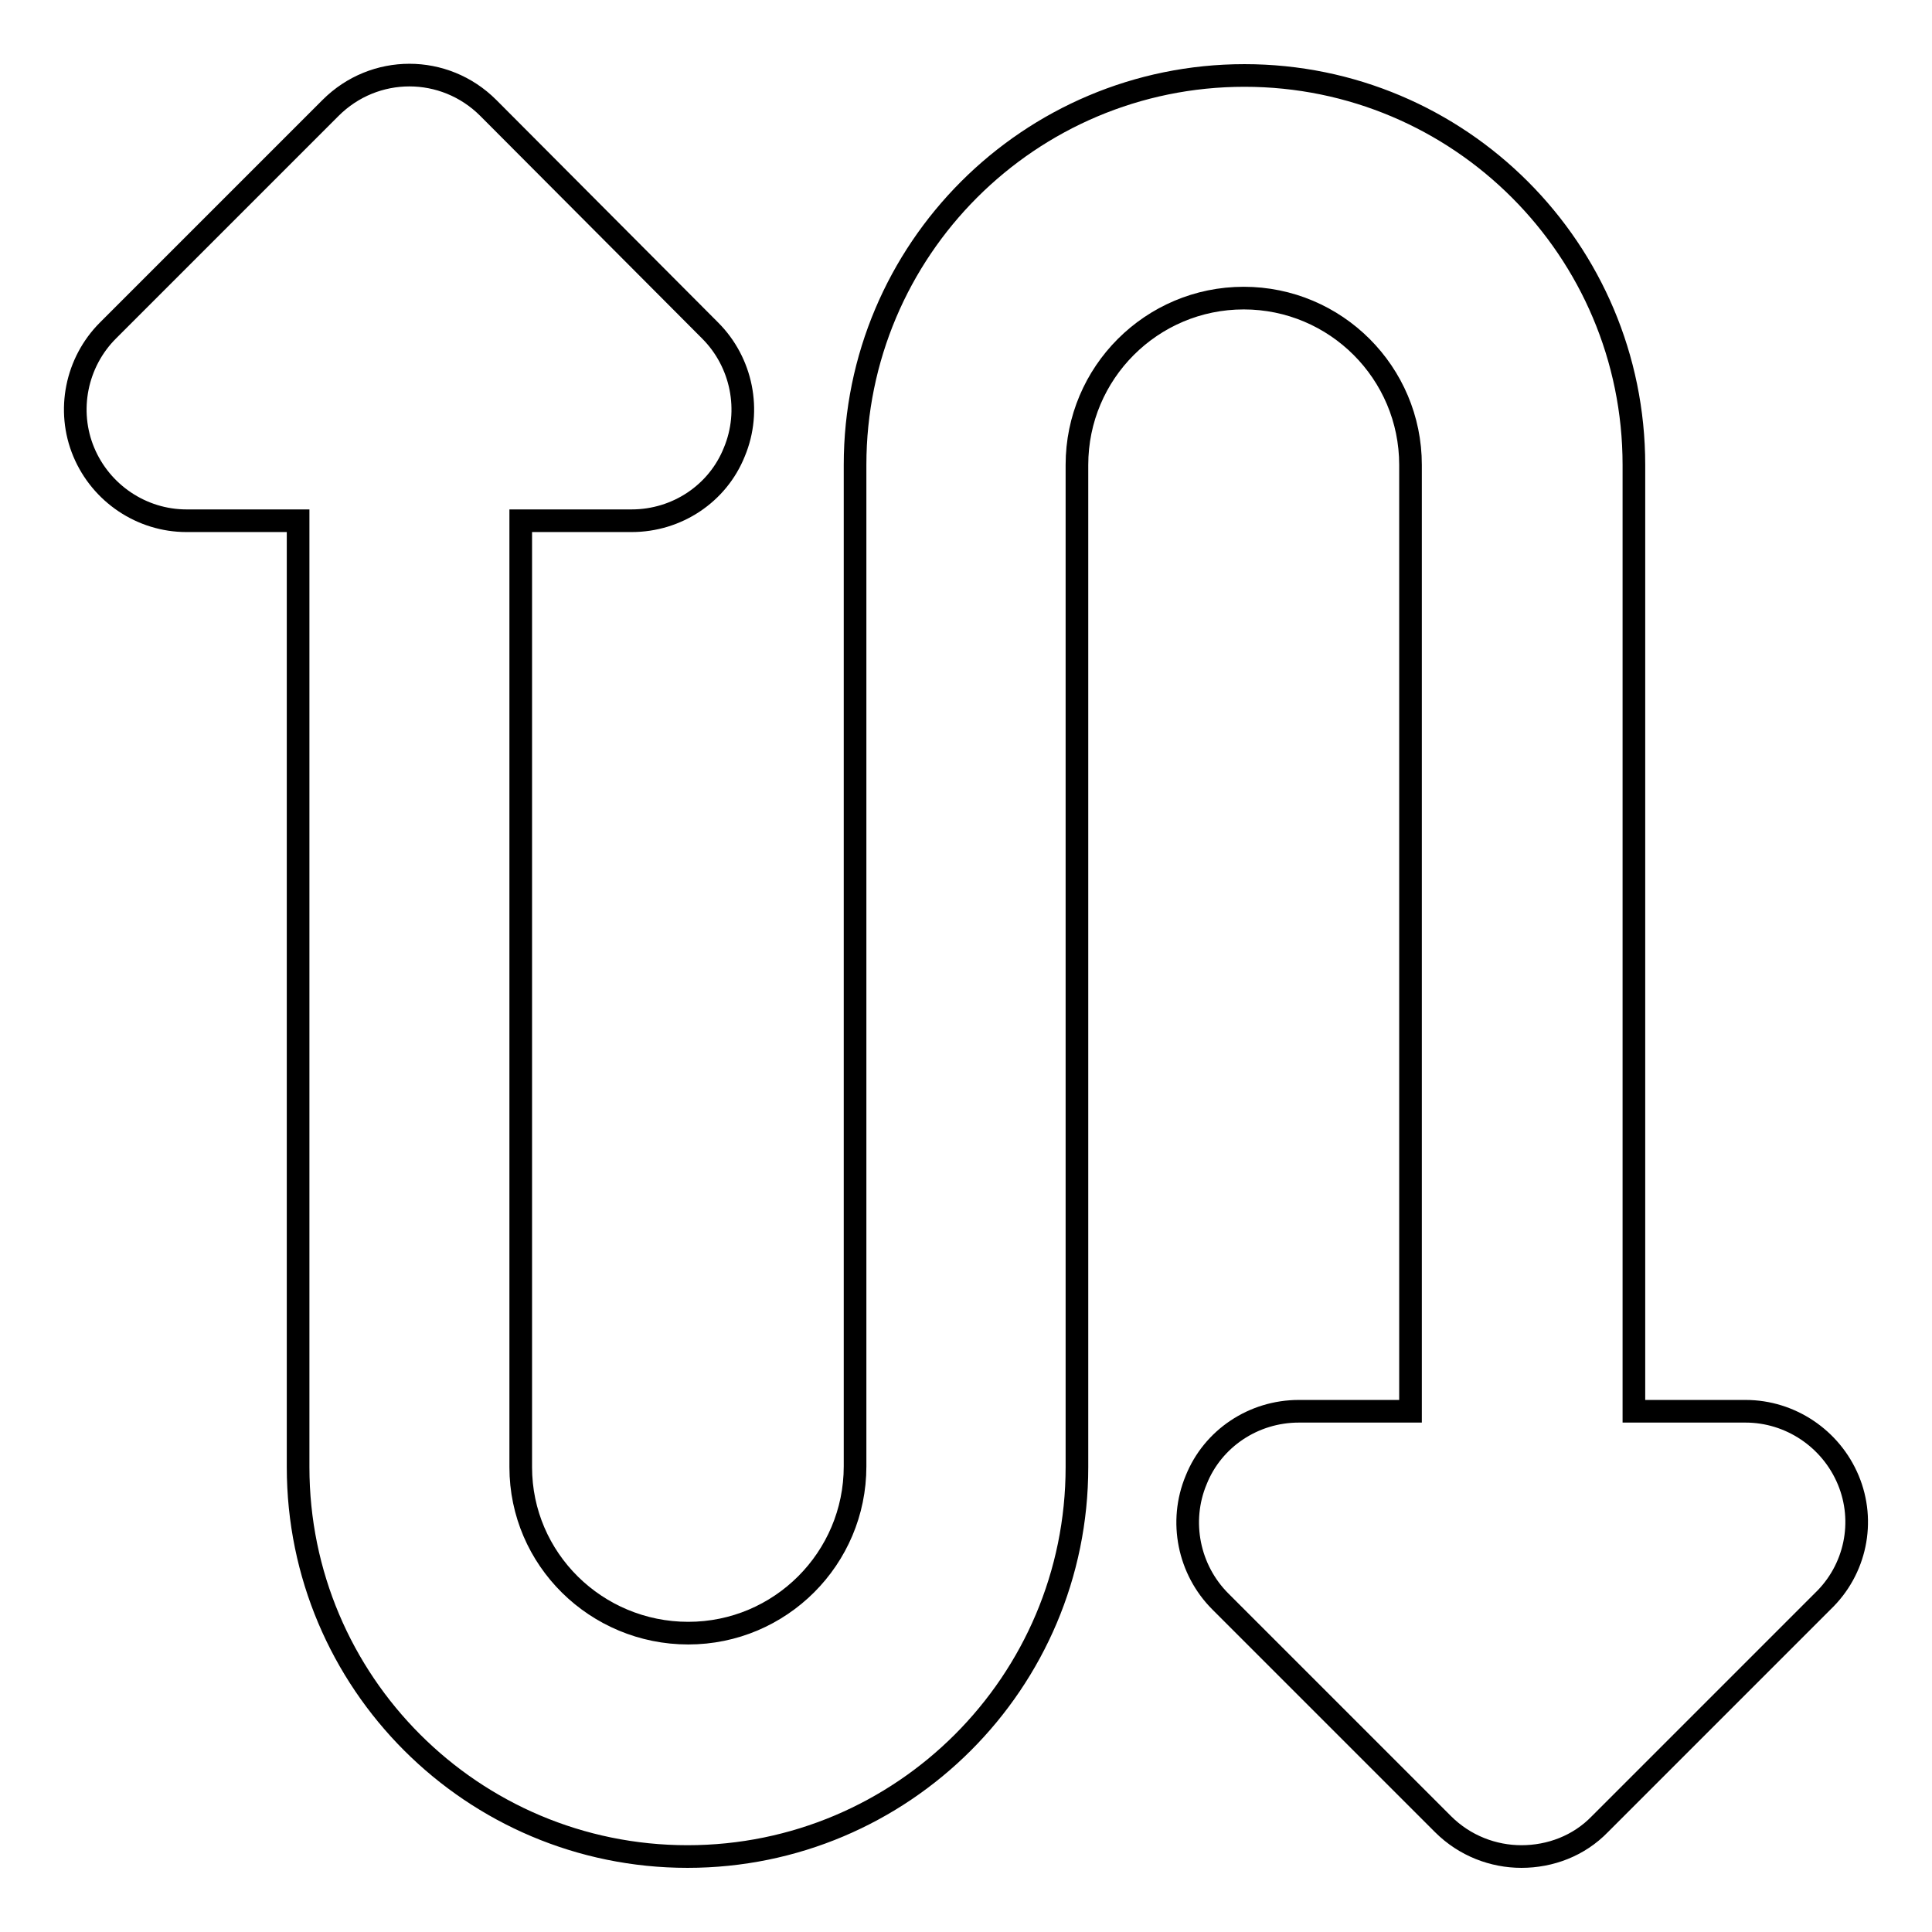 <?xml version="1.0" encoding="utf-8"?>
<!-- Svg Vector Icons : http://www.onlinewebfonts.com/icon -->
<!DOCTYPE svg PUBLIC "-//W3C//DTD SVG 1.1//EN" "http://www.w3.org/Graphics/SVG/1.1/DTD/svg11.dtd">
<svg version="1.1" xmlns="http://www.w3.org/2000/svg" xmlns:xlink="http://www.w3.org/1999/xlink" x="0px" y="0px" viewBox="0 0 256 256" enable-background="new 0 0 256 256" xml:space="preserve">
<g> <path stroke-width="3" fill-opacity="0" stroke="#000000"  d="M244.9,196.1c-2.3-5.5-7.7-9.1-13.6-9.1h-14.8V61.6c0-28.5-23.1-51.6-51.6-51.6 c-28.5,0-51.6,23.1-51.6,51.6v132.7c0,12.2-9.9,22.1-22.1,22.1S69,206.6,69,194.4V69h14.7c6,0,11.4-3.6,13.6-9.1 c2.3-5.5,1-11.9-3.2-16.1L64.7,14.3c-5.8-5.8-15.1-5.8-20.9,0L14.3,43.8c-4.2,4.2-5.5,10.6-3.2,16.1c2.3,5.5,7.7,9.1,13.6,9.1h14.8 v125.4c0,28.5,23.1,51.6,51.6,51.6c28.5,0,51.6-23.1,51.6-51.6V61.6c0-12.2,9.9-22.1,22.1-22.1c12.2,0,22.1,9.9,22.1,22.1V187 h-14.8c-6,0-11.4,3.6-13.6,9.1c-2.3,5.5-1,11.9,3.2,16.1l29.5,29.5c2.9,2.9,6.7,4.3,10.4,4.3c3.8,0,7.6-1.4,10.4-4.3l29.5-29.5 C245.9,208,247.2,201.6,244.9,196.1z"/></g>
</svg>